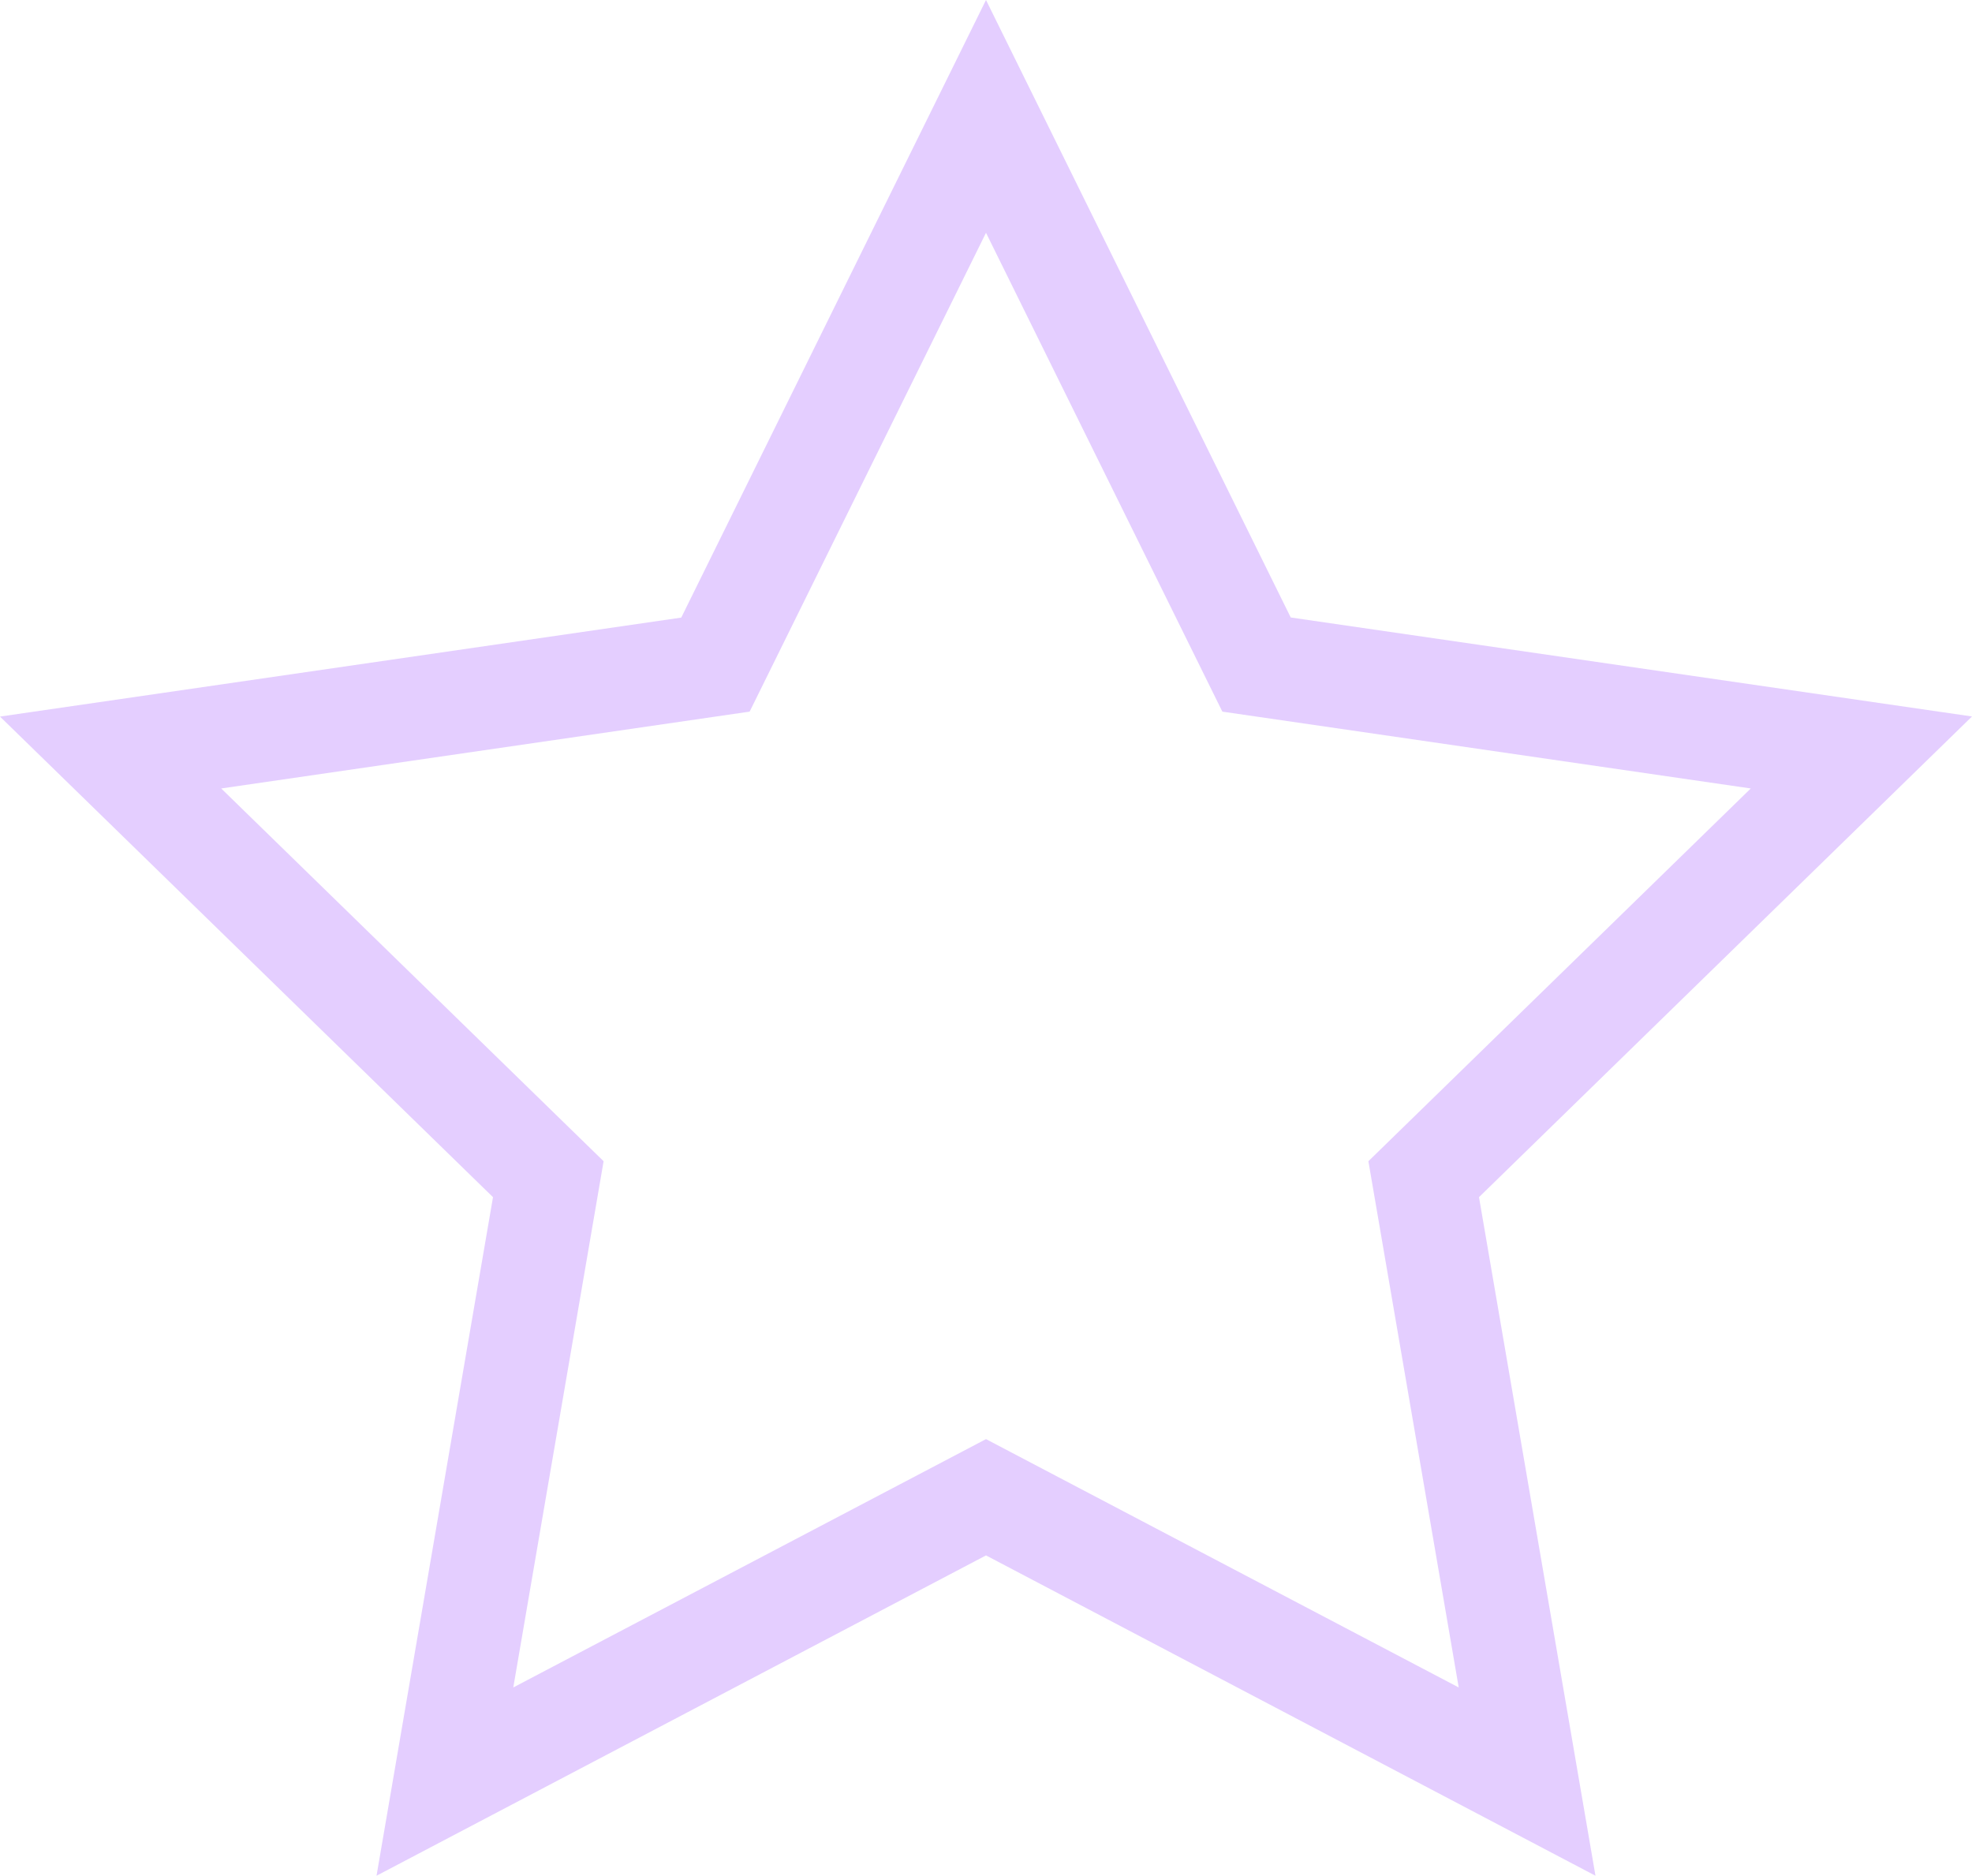 <?xml version="1.0" encoding="utf-8"?>
<!-- Generator: Adobe Illustrator 16.0.0, SVG Export Plug-In . SVG Version: 6.00 Build 0)  -->
<!DOCTYPE svg PUBLIC "-//W3C//DTD SVG 1.1//EN" "http://www.w3.org/Graphics/SVG/1.1/DTD/svg11.dtd">
<svg version="1.1" id="Layer_1" xmlns="http://www.w3.org/2000/svg" xmlns:xlink="http://www.w3.org/1999/xlink" x="0px" y="0px"
	 width="19.148px" height="18.211px" viewBox="0 0 19.148 18.211" enable-background="new 0 0 19.148 18.211" xml:space="preserve">
<path fill="#E4CEFF" d="M15.492,18.211l-5.918-3.11l-5.918,3.11l1.131-6.588L0,6.957l6.615-0.961L9.574,0l2.959,5.995l6.615,0.961
	l-4.787,4.667L15.492,18.211z M9.574,13.972l4.59,2.411l-0.877-5.109L17,7.655l-5.131-0.746L9.574,2.26L7.279,6.909L2.148,7.655
	l3.713,3.619l-0.877,5.109L9.574,13.972z"/>
</svg>
